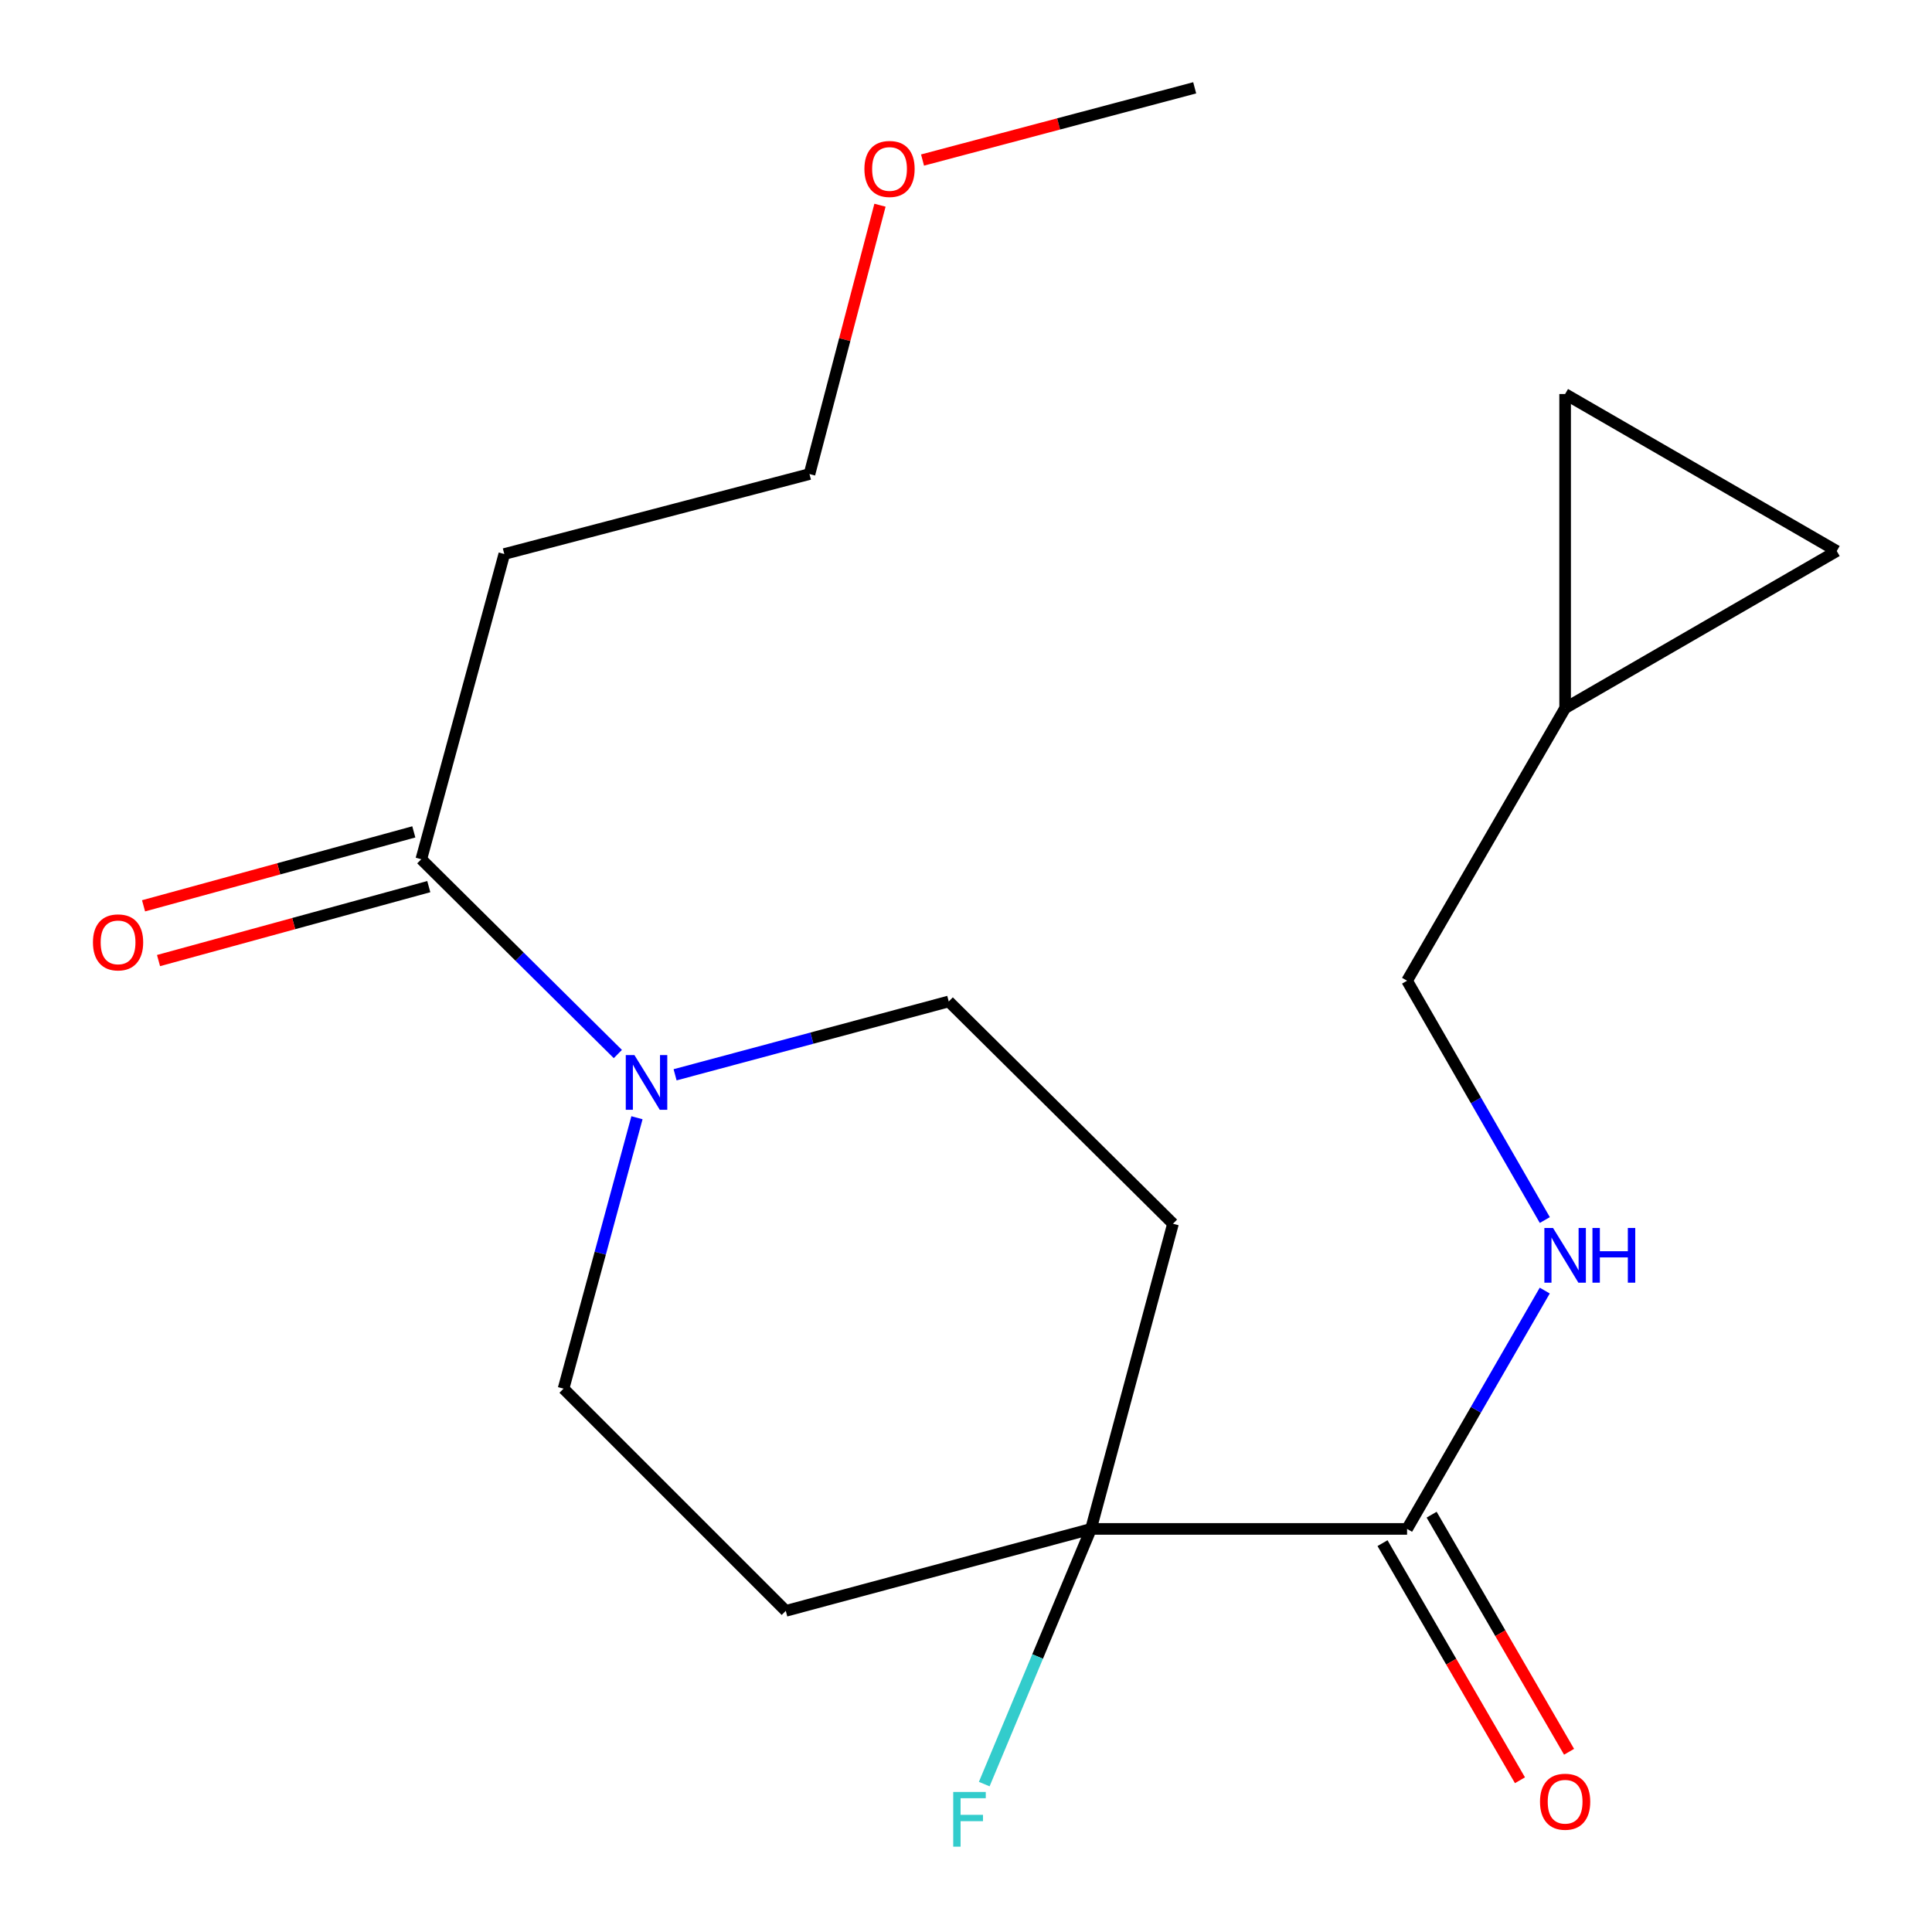 <?xml version='1.0' encoding='iso-8859-1'?>
<svg version='1.1' baseProfile='full'
              xmlns='http://www.w3.org/2000/svg'
                      xmlns:rdkit='http://www.rdkit.org/xml'
                      xmlns:xlink='http://www.w3.org/1999/xlink'
                  xml:space='preserve'
width='1000px' height='1000px' viewBox='0 0 1000 1000'>
<!-- END OF HEADER -->
<rect style='opacity:1.0;fill:#FFFFFF;stroke:none' width='1000' height='1000' x='0' y='0'> </rect>
<path class='bond-1' d='M 319.796,545.564 L 268.931,495.154' style='fill:none;fill-rule:evenodd;stroke:#0000FF;stroke-width:6px;stroke-linecap:butt;stroke-linejoin:miter;stroke-opacity:1' />
<path class='bond-1' d='M 268.931,495.154 L 218.065,444.745' style='fill:none;fill-rule:evenodd;stroke:#000000;stroke-width:6px;stroke-linecap:butt;stroke-linejoin:miter;stroke-opacity:1' />
<path class='bond-9' d='M 329.69,578.539 L 310.692,648.651' style='fill:none;fill-rule:evenodd;stroke:#0000FF;stroke-width:6px;stroke-linecap:butt;stroke-linejoin:miter;stroke-opacity:1' />
<path class='bond-9' d='M 310.692,648.651 L 291.695,718.763' style='fill:none;fill-rule:evenodd;stroke:#000000;stroke-width:6px;stroke-linecap:butt;stroke-linejoin:miter;stroke-opacity:1' />
<path class='bond-10' d='M 349.428,556.311 L 420.249,537.335' style='fill:none;fill-rule:evenodd;stroke:#0000FF;stroke-width:6px;stroke-linecap:butt;stroke-linejoin:miter;stroke-opacity:1' />
<path class='bond-10' d='M 420.249,537.335 L 491.071,518.358' style='fill:none;fill-rule:evenodd;stroke:#000000;stroke-width:6px;stroke-linecap:butt;stroke-linejoin:miter;stroke-opacity:1' />
<path class='bond-0' d='M 564.701,791.364 L 607.138,633.397' style='fill:none;fill-rule:evenodd;stroke:#000000;stroke-width:6px;stroke-linecap:butt;stroke-linejoin:miter;stroke-opacity:1' />
<path class='bond-2' d='M 564.701,791.364 L 728.298,791.364' style='fill:none;fill-rule:evenodd;stroke:#000000;stroke-width:6px;stroke-linecap:butt;stroke-linejoin:miter;stroke-opacity:1' />
<path class='bond-15' d='M 564.701,791.364 L 537.07,857.403' style='fill:none;fill-rule:evenodd;stroke:#000000;stroke-width:6px;stroke-linecap:butt;stroke-linejoin:miter;stroke-opacity:1' />
<path class='bond-15' d='M 537.07,857.403 L 509.44,923.442' style='fill:none;fill-rule:evenodd;stroke:#33CCCC;stroke-width:6px;stroke-linecap:butt;stroke-linejoin:miter;stroke-opacity:1' />
<path class='bond-19' d='M 564.701,791.364 L 406.718,833.785' style='fill:none;fill-rule:evenodd;stroke:#000000;stroke-width:6px;stroke-linecap:butt;stroke-linejoin:miter;stroke-opacity:1' />
<path class='bond-11' d='M 218.065,444.745 L 261.026,286.762' style='fill:none;fill-rule:evenodd;stroke:#000000;stroke-width:6px;stroke-linecap:butt;stroke-linejoin:miter;stroke-opacity:1' />
<path class='bond-12' d='M 214.189,430.576 L 144.245,449.713' style='fill:none;fill-rule:evenodd;stroke:#000000;stroke-width:6px;stroke-linecap:butt;stroke-linejoin:miter;stroke-opacity:1' />
<path class='bond-12' d='M 144.245,449.713 L 74.302,468.85' style='fill:none;fill-rule:evenodd;stroke:#FF0000;stroke-width:6px;stroke-linecap:butt;stroke-linejoin:miter;stroke-opacity:1' />
<path class='bond-12' d='M 221.942,458.914 L 151.999,478.051' style='fill:none;fill-rule:evenodd;stroke:#000000;stroke-width:6px;stroke-linecap:butt;stroke-linejoin:miter;stroke-opacity:1' />
<path class='bond-12' d='M 151.999,478.051 L 82.056,497.188' style='fill:none;fill-rule:evenodd;stroke:#FF0000;stroke-width:6px;stroke-linecap:butt;stroke-linejoin:miter;stroke-opacity:1' />
<path class='bond-3' d='M 728.298,791.364 L 763.931,729.682' style='fill:none;fill-rule:evenodd;stroke:#000000;stroke-width:6px;stroke-linecap:butt;stroke-linejoin:miter;stroke-opacity:1' />
<path class='bond-3' d='M 763.931,729.682 L 799.563,668.001' style='fill:none;fill-rule:evenodd;stroke:#0000FF;stroke-width:6px;stroke-linecap:butt;stroke-linejoin:miter;stroke-opacity:1' />
<path class='bond-13' d='M 715.589,798.731 L 751.16,860.093' style='fill:none;fill-rule:evenodd;stroke:#000000;stroke-width:6px;stroke-linecap:butt;stroke-linejoin:miter;stroke-opacity:1' />
<path class='bond-13' d='M 751.16,860.093 L 786.731,921.455' style='fill:none;fill-rule:evenodd;stroke:#FF0000;stroke-width:6px;stroke-linecap:butt;stroke-linejoin:miter;stroke-opacity:1' />
<path class='bond-13' d='M 741.007,783.997 L 776.578,845.359' style='fill:none;fill-rule:evenodd;stroke:#000000;stroke-width:6px;stroke-linecap:butt;stroke-linejoin:miter;stroke-opacity:1' />
<path class='bond-13' d='M 776.578,845.359 L 812.149,906.721' style='fill:none;fill-rule:evenodd;stroke:#FF0000;stroke-width:6px;stroke-linecap:butt;stroke-linejoin:miter;stroke-opacity:1' />
<path class='bond-14' d='M 799.596,631.492 L 763.947,569.555' style='fill:none;fill-rule:evenodd;stroke:#0000FF;stroke-width:6px;stroke-linecap:butt;stroke-linejoin:miter;stroke-opacity:1' />
<path class='bond-14' d='M 763.947,569.555 L 728.298,507.618' style='fill:none;fill-rule:evenodd;stroke:#000000;stroke-width:6px;stroke-linecap:butt;stroke-linejoin:miter;stroke-opacity:1' />
<path class='bond-4' d='M 406.718,833.785 L 291.695,718.763' style='fill:none;fill-rule:evenodd;stroke:#000000;stroke-width:6px;stroke-linecap:butt;stroke-linejoin:miter;stroke-opacity:1' />
<path class='bond-5' d='M 607.138,633.397 L 491.071,518.358' style='fill:none;fill-rule:evenodd;stroke:#000000;stroke-width:6px;stroke-linecap:butt;stroke-linejoin:miter;stroke-opacity:1' />
<path class='bond-6' d='M 810.105,366.529 L 728.298,507.618' style='fill:none;fill-rule:evenodd;stroke:#000000;stroke-width:6px;stroke-linecap:butt;stroke-linejoin:miter;stroke-opacity:1' />
<path class='bond-7' d='M 810.105,366.529 L 950.705,285.212' style='fill:none;fill-rule:evenodd;stroke:#000000;stroke-width:6px;stroke-linecap:butt;stroke-linejoin:miter;stroke-opacity:1' />
<path class='bond-8' d='M 810.105,366.529 L 810.105,203.943' style='fill:none;fill-rule:evenodd;stroke:#000000;stroke-width:6px;stroke-linecap:butt;stroke-linejoin:miter;stroke-opacity:1' />
<path class='bond-20' d='M 950.705,285.212 L 810.105,203.943' style='fill:none;fill-rule:evenodd;stroke:#000000;stroke-width:6px;stroke-linecap:butt;stroke-linejoin:miter;stroke-opacity:1' />
<path class='bond-17' d='M 261.026,286.762 L 418.992,245.369' style='fill:none;fill-rule:evenodd;stroke:#000000;stroke-width:6px;stroke-linecap:butt;stroke-linejoin:miter;stroke-opacity:1' />
<path class='bond-16' d='M 455.477,106.214 L 437.235,175.791' style='fill:none;fill-rule:evenodd;stroke:#FF0000;stroke-width:6px;stroke-linecap:butt;stroke-linejoin:miter;stroke-opacity:1' />
<path class='bond-16' d='M 437.235,175.791 L 418.992,245.369' style='fill:none;fill-rule:evenodd;stroke:#000000;stroke-width:6px;stroke-linecap:butt;stroke-linejoin:miter;stroke-opacity:1' />
<path class='bond-18' d='M 477.503,82.836 L 547.936,64.145' style='fill:none;fill-rule:evenodd;stroke:#FF0000;stroke-width:6px;stroke-linecap:butt;stroke-linejoin:miter;stroke-opacity:1' />
<path class='bond-18' d='M 547.936,64.145 L 618.368,45.455' style='fill:none;fill-rule:evenodd;stroke:#000000;stroke-width:6px;stroke-linecap:butt;stroke-linejoin:miter;stroke-opacity:1' />
<path  class='atom-0' d='M 328.379 546.114
L 337.659 561.114
Q 338.579 562.594, 340.059 565.274
Q 341.539 567.954, 341.619 568.114
L 341.619 546.114
L 345.379 546.114
L 345.379 574.434
L 341.499 574.434
L 331.539 558.034
Q 330.379 556.114, 329.139 553.914
Q 327.939 551.714, 327.579 551.034
L 327.579 574.434
L 323.899 574.434
L 323.899 546.114
L 328.379 546.114
' fill='#0000FF'/>
<path  class='atom-4' d='M 803.845 635.592
L 813.125 650.592
Q 814.045 652.072, 815.525 654.752
Q 817.005 657.432, 817.085 657.592
L 817.085 635.592
L 820.845 635.592
L 820.845 663.912
L 816.965 663.912
L 807.005 647.512
Q 805.845 645.592, 804.605 643.392
Q 803.405 641.192, 803.045 640.512
L 803.045 663.912
L 799.365 663.912
L 799.365 635.592
L 803.845 635.592
' fill='#0000FF'/>
<path  class='atom-4' d='M 824.245 635.592
L 828.085 635.592
L 828.085 647.632
L 842.565 647.632
L 842.565 635.592
L 846.405 635.592
L 846.405 663.912
L 842.565 663.912
L 842.565 650.832
L 828.085 650.832
L 828.085 663.912
L 824.245 663.912
L 824.245 635.592
' fill='#0000FF'/>
<path  class='atom-13' d='M 48.111 487.769
Q 48.111 480.969, 51.471 477.169
Q 54.831 473.369, 61.111 473.369
Q 67.391 473.369, 70.751 477.169
Q 74.111 480.969, 74.111 487.769
Q 74.111 494.649, 70.711 498.569
Q 67.311 502.449, 61.111 502.449
Q 54.871 502.449, 51.471 498.569
Q 48.111 494.689, 48.111 487.769
M 61.111 499.249
Q 65.431 499.249, 67.751 496.369
Q 70.111 493.449, 70.111 487.769
Q 70.111 482.209, 67.751 479.409
Q 65.431 476.569, 61.111 476.569
Q 56.791 476.569, 54.431 479.369
Q 52.111 482.169, 52.111 487.769
Q 52.111 493.489, 54.431 496.369
Q 56.791 499.249, 61.111 499.249
' fill='#FF0000'/>
<path  class='atom-14' d='M 797.105 932.566
Q 797.105 925.766, 800.465 921.966
Q 803.825 918.166, 810.105 918.166
Q 816.385 918.166, 819.745 921.966
Q 823.105 925.766, 823.105 932.566
Q 823.105 939.446, 819.705 943.366
Q 816.305 947.246, 810.105 947.246
Q 803.865 947.246, 800.465 943.366
Q 797.105 939.486, 797.105 932.566
M 810.105 944.046
Q 814.425 944.046, 816.745 941.166
Q 819.105 938.246, 819.105 932.566
Q 819.105 927.006, 816.745 924.206
Q 814.425 921.366, 810.105 921.366
Q 805.785 921.366, 803.425 924.166
Q 801.105 926.966, 801.105 932.566
Q 801.105 938.286, 803.425 941.166
Q 805.785 944.046, 810.105 944.046
' fill='#FF0000'/>
<path  class='atom-16' d='M 493.391 927.515
L 510.231 927.515
L 510.231 930.755
L 497.191 930.755
L 497.191 939.355
L 508.791 939.355
L 508.791 942.635
L 497.191 942.635
L 497.191 955.835
L 493.391 955.835
L 493.391 927.515
' fill='#33CCCC'/>
<path  class='atom-17' d='M 447.418 87.45
Q 447.418 80.65, 450.778 76.85
Q 454.138 73.05, 460.418 73.05
Q 466.698 73.05, 470.058 76.85
Q 473.418 80.65, 473.418 87.45
Q 473.418 94.33, 470.018 98.25
Q 466.618 102.13, 460.418 102.13
Q 454.178 102.13, 450.778 98.25
Q 447.418 94.37, 447.418 87.45
M 460.418 98.93
Q 464.738 98.93, 467.058 96.05
Q 469.418 93.13, 469.418 87.45
Q 469.418 81.89, 467.058 79.09
Q 464.738 76.25, 460.418 76.25
Q 456.098 76.25, 453.738 79.05
Q 451.418 81.85, 451.418 87.45
Q 451.418 93.17, 453.738 96.05
Q 456.098 98.93, 460.418 98.93
' fill='#FF0000'/>
</svg>
